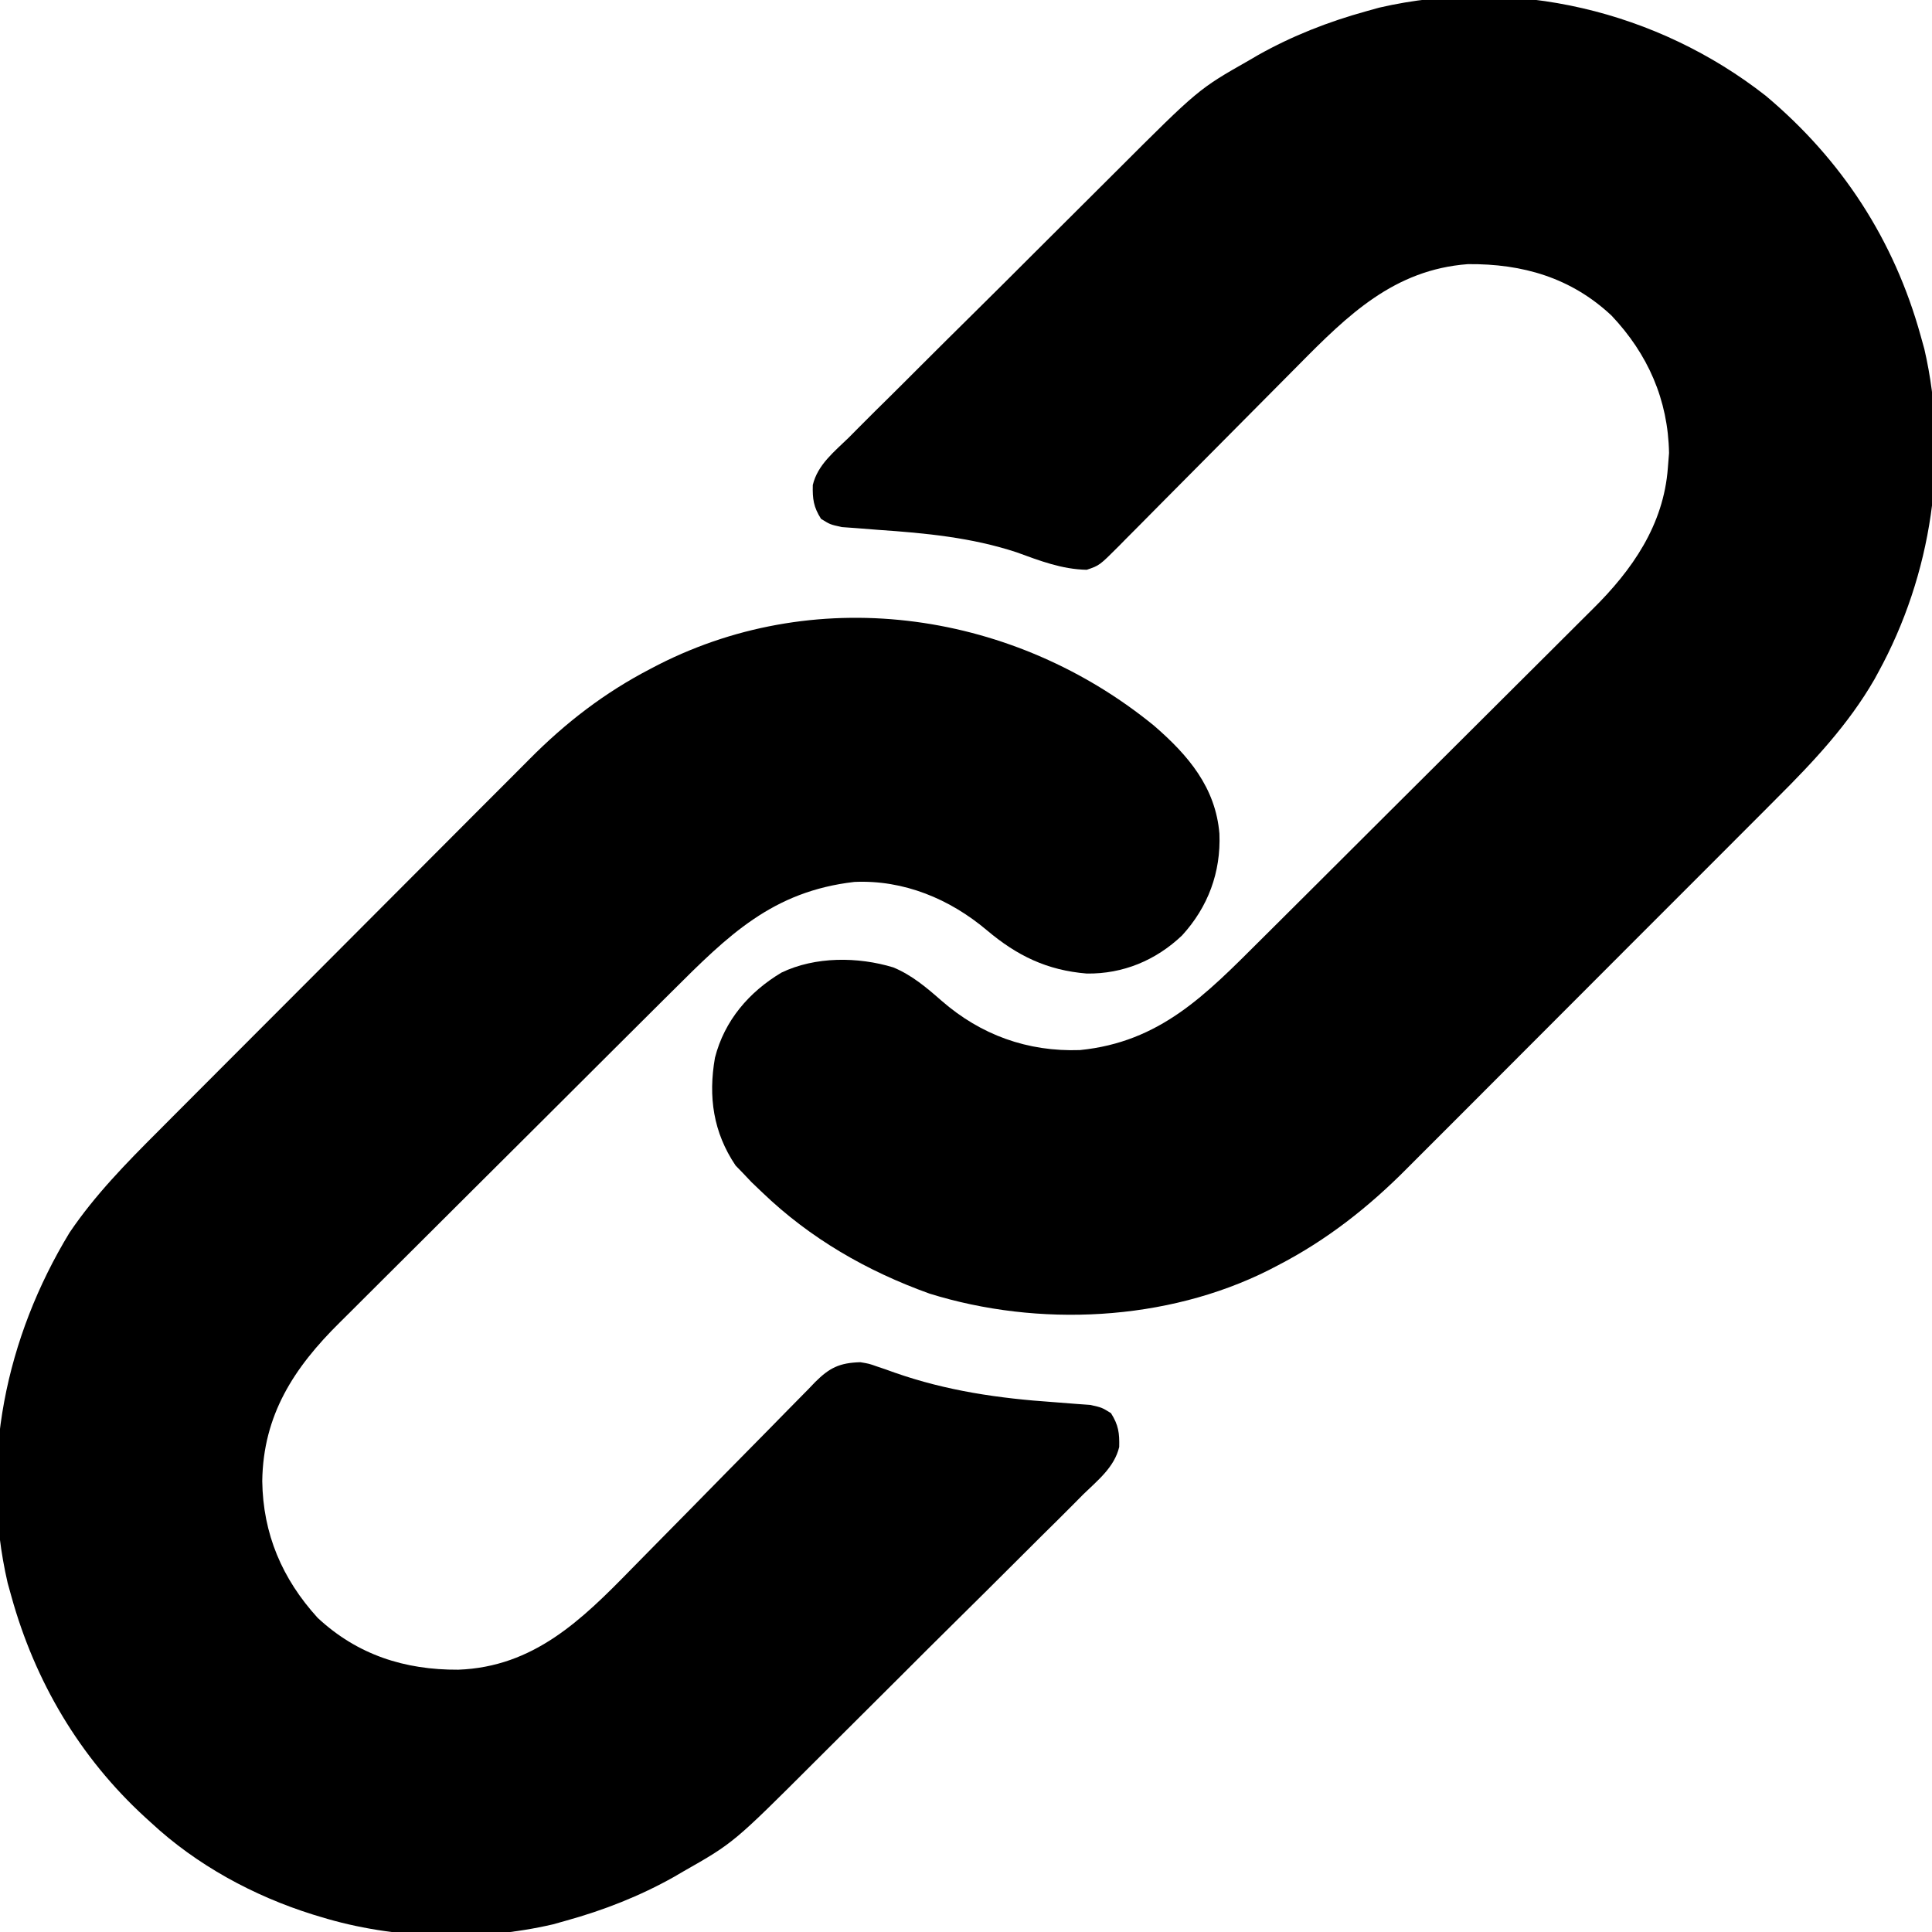 <?xml version="1.0" encoding="UTF-8"?>
<svg version="1.1" xmlns="http://www.w3.org/2000/svg" width="512" height="512">
<path d="M0 0 C20.164 16.924 34.034 38.213 41.066 63.625 C41.546 65.346 41.546 65.346 42.035 67.102 C48.708 95.955 43.96 127.004 29.816 152.812 C29.495 153.405 29.173 153.998 28.841 154.608 C22.004 166.501 12.698 176.44 3.046 186.05 C1.874 187.227 0.704 188.405 -0.467 189.583 C-3.611 192.745 -6.764 195.897 -9.92 199.047 C-12.569 201.693 -15.214 204.344 -17.858 206.994 C-24.104 213.254 -30.357 219.506 -36.616 225.753 C-43.039 232.165 -49.45 238.59 -55.855 245.022 C-61.386 250.575 -66.925 256.121 -72.47 261.66 C-75.768 264.954 -79.063 268.252 -82.35 271.556 C-85.444 274.666 -88.548 277.765 -91.658 280.857 C-92.788 281.983 -93.914 283.112 -95.037 284.245 C-105.221 294.518 -116.337 303.27 -129.246 309.938 C-130.04 310.351 -130.833 310.764 -131.65 311.189 C-158.772 324.826 -192.816 326.422 -221.621 317.438 C-238.196 311.483 -253.212 302.84 -265.934 290.625 C-266.882 289.717 -267.831 288.81 -268.809 287.875 C-269.86 286.761 -269.86 286.761 -270.934 285.625 C-271.614 284.924 -272.295 284.223 -272.996 283.5 C-278.925 274.702 -280.272 265.266 -278.461 254.926 C-275.947 245.094 -269.463 237.526 -260.828 232.367 C-251.872 228.076 -240.602 228.138 -231.184 231 C-226.224 233.079 -222.411 236.33 -218.411 239.834 C-208.004 248.907 -195.611 253.39 -181.746 252.906 C-160.498 250.781 -148.437 238.267 -133.979 223.848 C-132.924 222.799 -131.868 221.749 -130.812 220.701 C-127.386 217.295 -123.964 213.884 -120.543 210.473 C-119.356 209.29 -118.17 208.107 -116.983 206.925 C-111.411 201.372 -105.842 195.817 -100.276 190.26 C-93.879 183.873 -87.474 177.494 -81.062 171.123 C-76.084 166.174 -71.112 161.218 -66.147 156.255 C-63.191 153.301 -60.231 150.351 -57.263 147.408 C-54.474 144.642 -51.694 141.866 -48.921 139.083 C-47.908 138.069 -46.891 137.059 -45.871 136.052 C-35.387 125.703 -27.055 113.763 -25.934 98.625 C-25.779 96.676 -25.779 96.676 -25.621 94.688 C-25.862 80.578 -31.249 68.421 -40.871 58.25 C-51.56 48.236 -64.386 44.49 -78.934 44.625 C-98.499 46.096 -110.749 58.13 -123.801 71.342 C-125.927 73.494 -128.06 75.64 -130.195 77.785 C-134.718 82.33 -139.233 86.883 -143.746 91.438 C-148.997 96.735 -154.25 102.03 -159.513 107.316 C-161.613 109.429 -163.707 111.548 -165.801 113.668 C-167.086 114.959 -168.37 116.251 -169.656 117.542 C-170.235 118.132 -170.814 118.721 -171.411 119.329 C-176.561 124.48 -176.561 124.48 -179.934 125.625 C-186.56 125.5 -192.379 123.223 -198.566 120.977 C-210.486 117.056 -222.724 115.896 -235.156 115.044 C-237.19 114.9 -239.222 114.735 -241.254 114.566 C-242.443 114.481 -243.631 114.395 -244.856 114.307 C-247.934 113.625 -247.934 113.625 -250.351 112.129 C-252.35 108.965 -252.621 106.865 -252.535 103.16 C-251.26 97.785 -246.829 94.316 -242.992 90.582 C-242.029 89.614 -241.068 88.643 -240.109 87.671 C-237.505 85.043 -234.873 82.443 -232.235 79.849 C-229.464 77.116 -226.718 74.36 -223.968 71.607 C-219.338 66.979 -214.691 62.37 -210.033 57.771 C-204.678 52.484 -199.349 47.174 -194.032 41.849 C-188.892 36.701 -183.737 31.568 -178.575 26.442 C-176.392 24.274 -174.214 22.102 -172.039 19.927 C-150.332 -1.763 -150.332 -1.763 -136.934 -9.375 C-136.145 -9.837 -135.356 -10.299 -134.543 -10.775 C-125.488 -15.868 -115.934 -19.608 -105.934 -22.375 C-104.786 -22.695 -103.639 -23.014 -102.457 -23.344 C-66.691 -31.615 -28.677 -22.473 0 0 Z " fill="#000000" transform="translate(467.934,25.375)"/>
<path d="M0 0 C8.998 7.791 16.276 16.314 17.281 28.602 C17.693 38.814 14.265 48.03 7.371 55.555 C0.428 62.148 -8.256 65.773 -17.879 65.645 C-28.437 64.775 -36.348 60.924 -44.379 54.145 C-54.196 45.868 -66.366 40.787 -79.445 41.363 C-101.203 43.878 -112.885 55.513 -127.817 70.406 C-128.871 71.453 -129.925 72.501 -130.98 73.548 C-134.401 76.949 -137.818 80.355 -141.234 83.762 C-142.42 84.943 -143.605 86.124 -144.791 87.306 C-150.357 92.853 -155.922 98.404 -161.483 103.957 C-167.871 110.335 -174.268 116.705 -180.671 123.068 C-185.645 128.012 -190.611 132.963 -195.571 137.92 C-198.524 140.87 -201.479 143.817 -204.443 146.755 C-207.231 149.519 -210.008 152.293 -212.779 155.074 C-213.79 156.085 -214.804 157.093 -215.823 158.098 C-227.998 170.117 -236.145 182.653 -236.379 200.145 C-236.192 214.131 -231.118 226.049 -221.691 236.395 C-211.135 246.219 -198.604 250.21 -184.432 250.133 C-164.45 249.39 -151.762 236.995 -138.522 223.421 C-136.351 221.198 -134.17 218.986 -131.986 216.777 C-125.784 210.503 -119.6 204.211 -113.428 197.906 C-109.635 194.033 -105.828 190.174 -102.011 186.324 C-100.565 184.86 -99.125 183.39 -97.691 181.914 C-95.691 179.856 -93.672 177.817 -91.649 175.781 C-91.065 175.171 -90.481 174.561 -89.88 173.932 C-86.069 170.148 -83.456 168.804 -77.879 168.645 C-75.562 169.034 -75.562 169.034 -73.531 169.754 C-72.76 170.014 -71.988 170.275 -71.193 170.543 C-70.409 170.824 -69.625 171.105 -68.816 171.395 C-54.984 176.245 -41.202 178.229 -26.656 179.226 C-24.622 179.369 -22.591 179.535 -20.559 179.703 C-19.37 179.789 -18.181 179.874 -16.957 179.963 C-13.879 180.645 -13.879 180.645 -11.461 182.141 C-9.462 185.304 -9.192 187.404 -9.278 191.11 C-10.552 196.484 -14.983 199.953 -18.821 203.687 C-19.783 204.656 -20.744 205.626 -21.703 206.598 C-24.308 209.227 -26.94 211.826 -29.578 214.421 C-32.348 217.153 -35.095 219.909 -37.845 222.662 C-42.474 227.29 -47.121 231.9 -51.78 236.499 C-57.134 241.785 -62.464 247.095 -67.78 252.42 C-72.921 257.568 -78.075 262.702 -83.238 267.828 C-85.42 269.996 -87.599 272.167 -89.773 274.343 C-111.481 296.032 -111.481 296.032 -124.879 303.645 C-125.668 304.106 -126.457 304.568 -127.27 305.044 C-136.326 310.138 -145.879 313.874 -155.879 316.645 C-157.015 316.964 -158.15 317.284 -159.32 317.613 C-179.005 322.2 -201.562 321.578 -220.879 315.645 C-221.555 315.441 -222.231 315.237 -222.927 315.027 C-238.678 310.107 -253.789 301.892 -265.879 290.645 C-266.387 290.182 -266.896 289.72 -267.419 289.244 C-284.74 273.384 -296.623 253.253 -302.879 230.645 C-303.199 229.497 -303.518 228.35 -303.848 227.168 C-311.28 195.029 -304.339 162.101 -287.445 134.297 C-280.736 124.369 -272.398 115.864 -263.956 107.431 C-262.783 106.252 -261.611 105.073 -260.439 103.894 C-257.285 100.722 -254.124 97.556 -250.961 94.392 C-248.979 92.408 -246.998 90.423 -245.017 88.437 C-238.089 81.491 -231.156 74.549 -224.217 67.612 C-217.78 61.176 -211.353 54.728 -204.932 48.276 C-199.392 42.709 -193.843 37.15 -188.289 31.597 C-184.984 28.292 -181.681 24.984 -178.387 21.669 C-175.287 18.549 -172.177 15.439 -169.059 12.336 C-167.926 11.205 -166.796 10.07 -165.67 8.932 C-156.05 -0.786 -145.703 -8.774 -133.504 -15.105 C-132.793 -15.477 -132.081 -15.848 -131.348 -16.231 C-88.257 -38.104 -36.69 -30.019 0 0 Z " fill="#000000" transform="translate(305.879,192.355)"/>
</svg>
